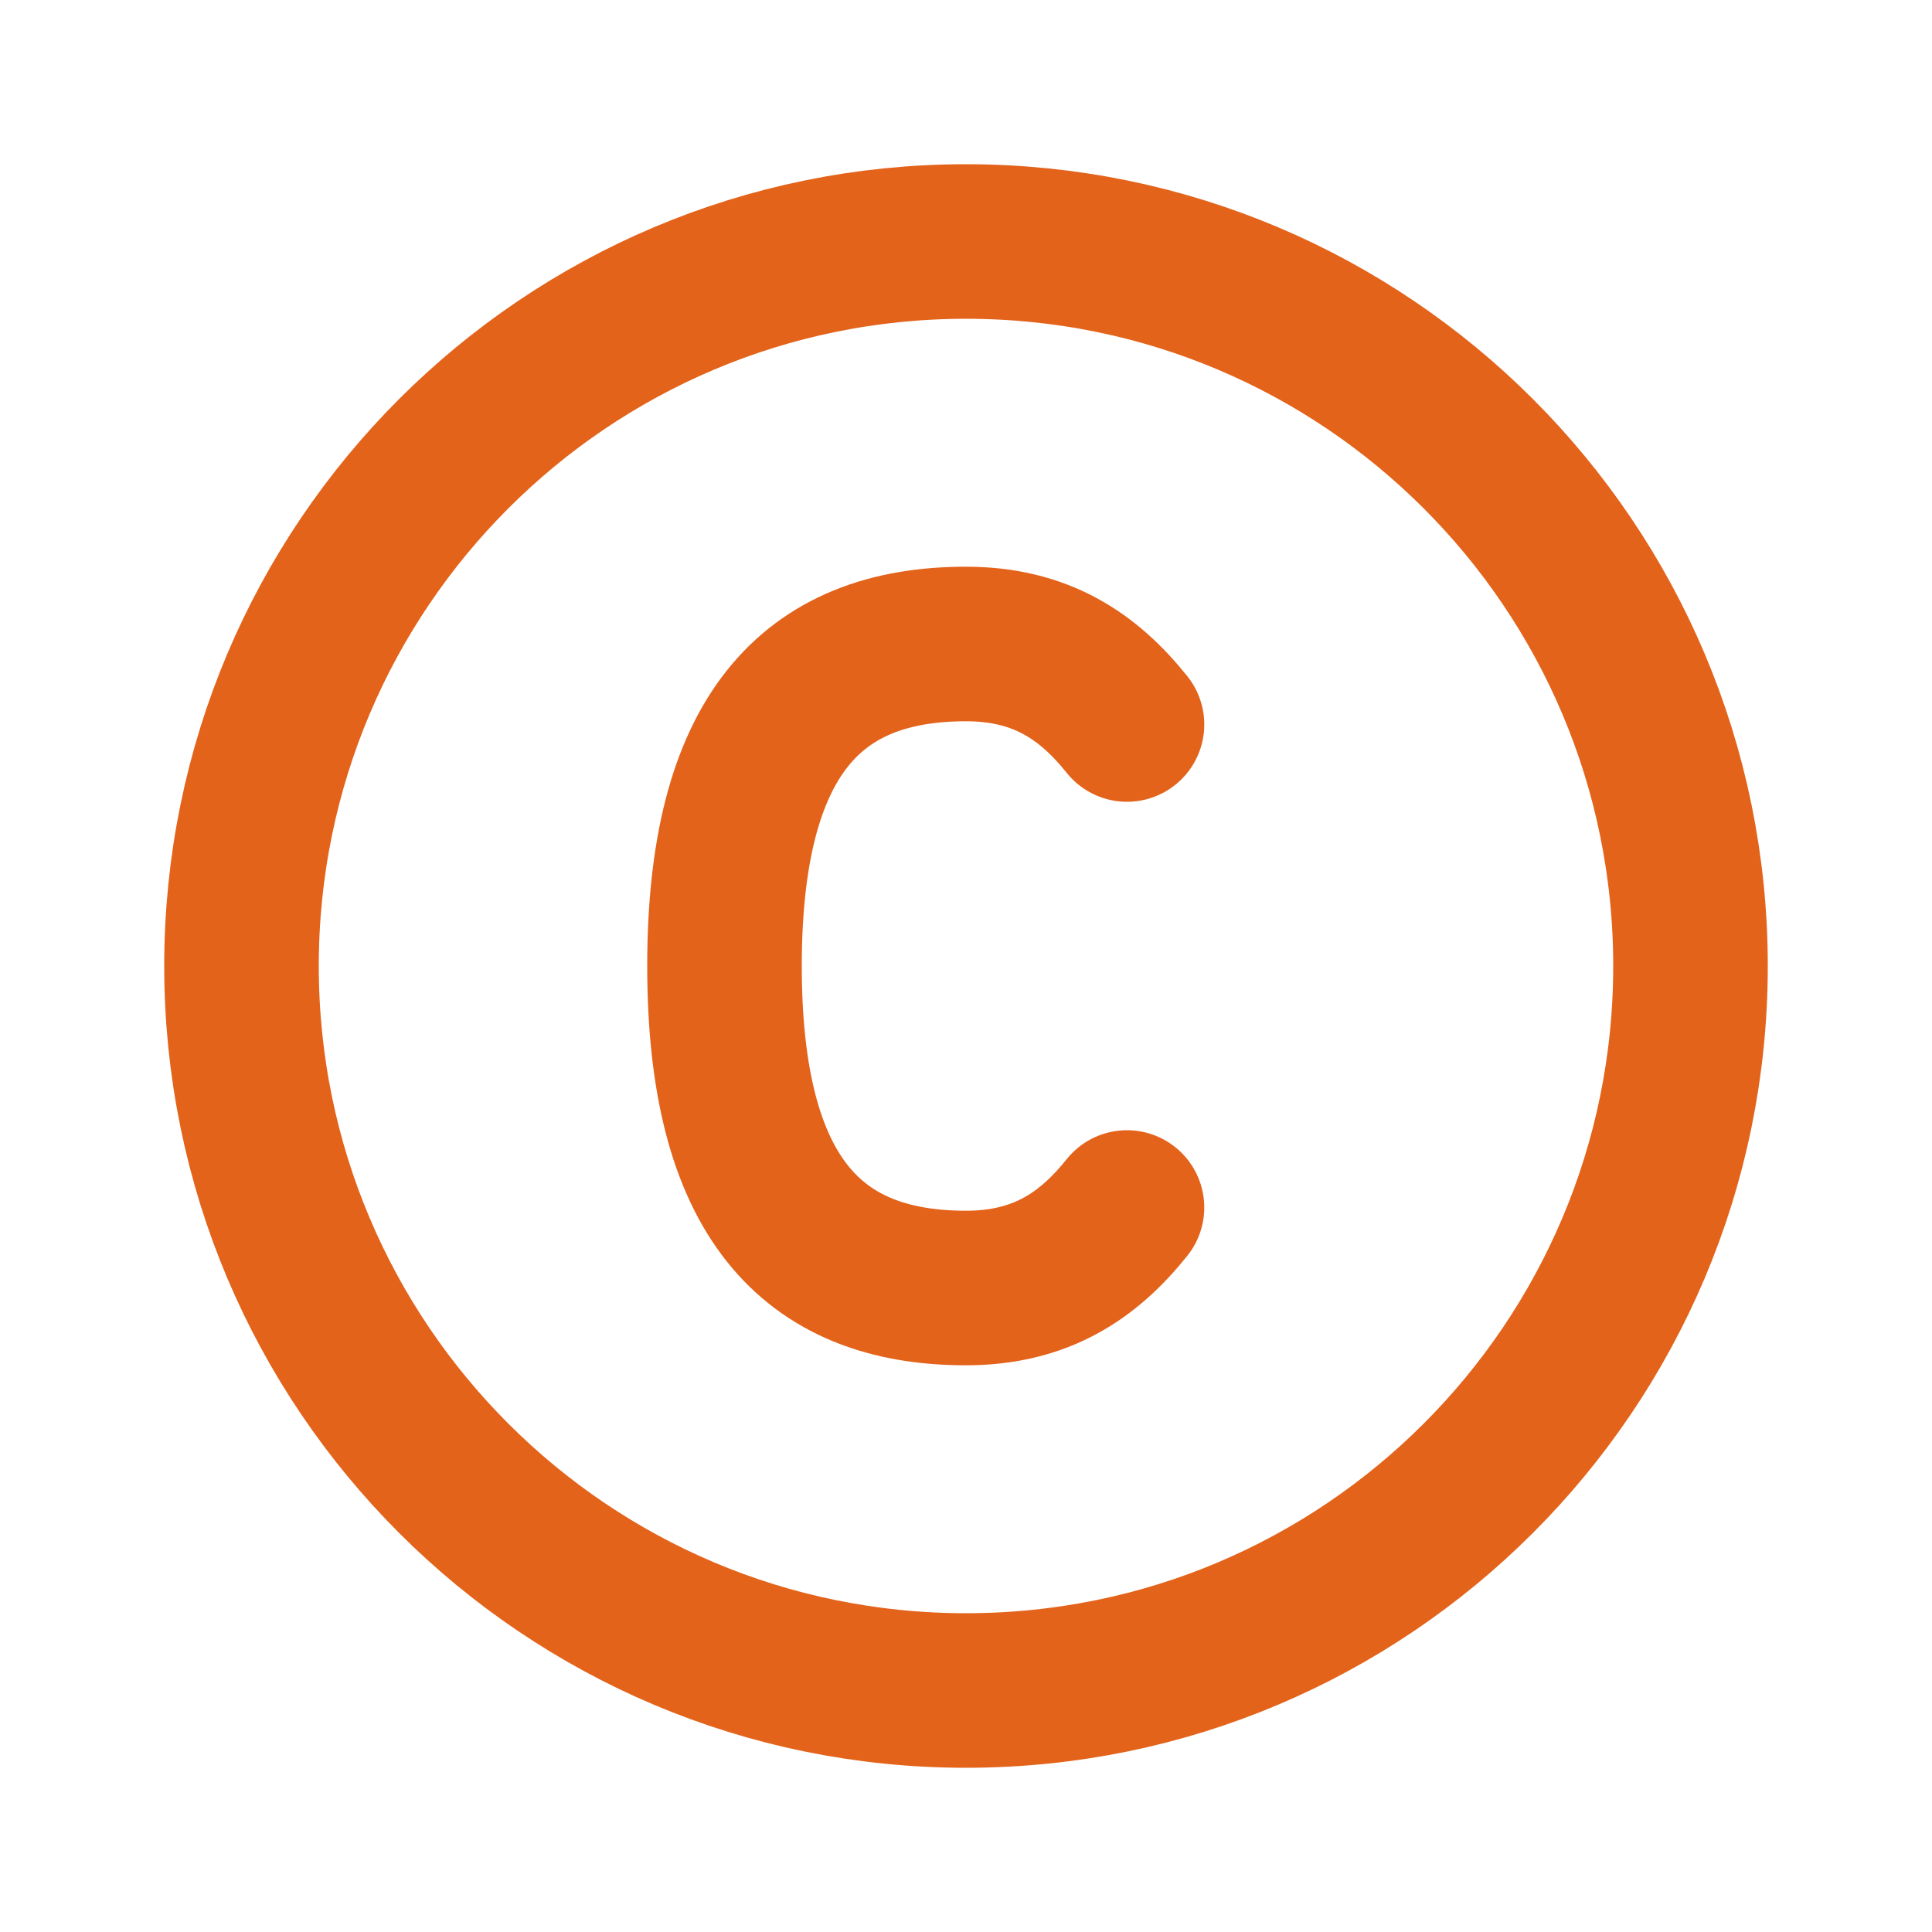 <svg width="40" height="40" viewBox="0 0 40 40" fill="none" xmlns="http://www.w3.org/2000/svg">
<path d="M23.333 15C22.533 14.001 21.55 13.333 20 13.333C16.795 13.333 15 15.238 15 20C15 24.762 16.795 26.667 20 26.667C21.55 26.667 22.533 25.999 23.333 25M20 35C28.284 35 35 28.284 35 20C35 11.716 28.284 5 20 5C11.716 5 5 11.716 5 20C5 28.284 11.716 35 20 35Z" stroke="#E3631B" stroke-width="3.2" stroke-linecap="round" stroke-linejoin="round"/>
</svg>
